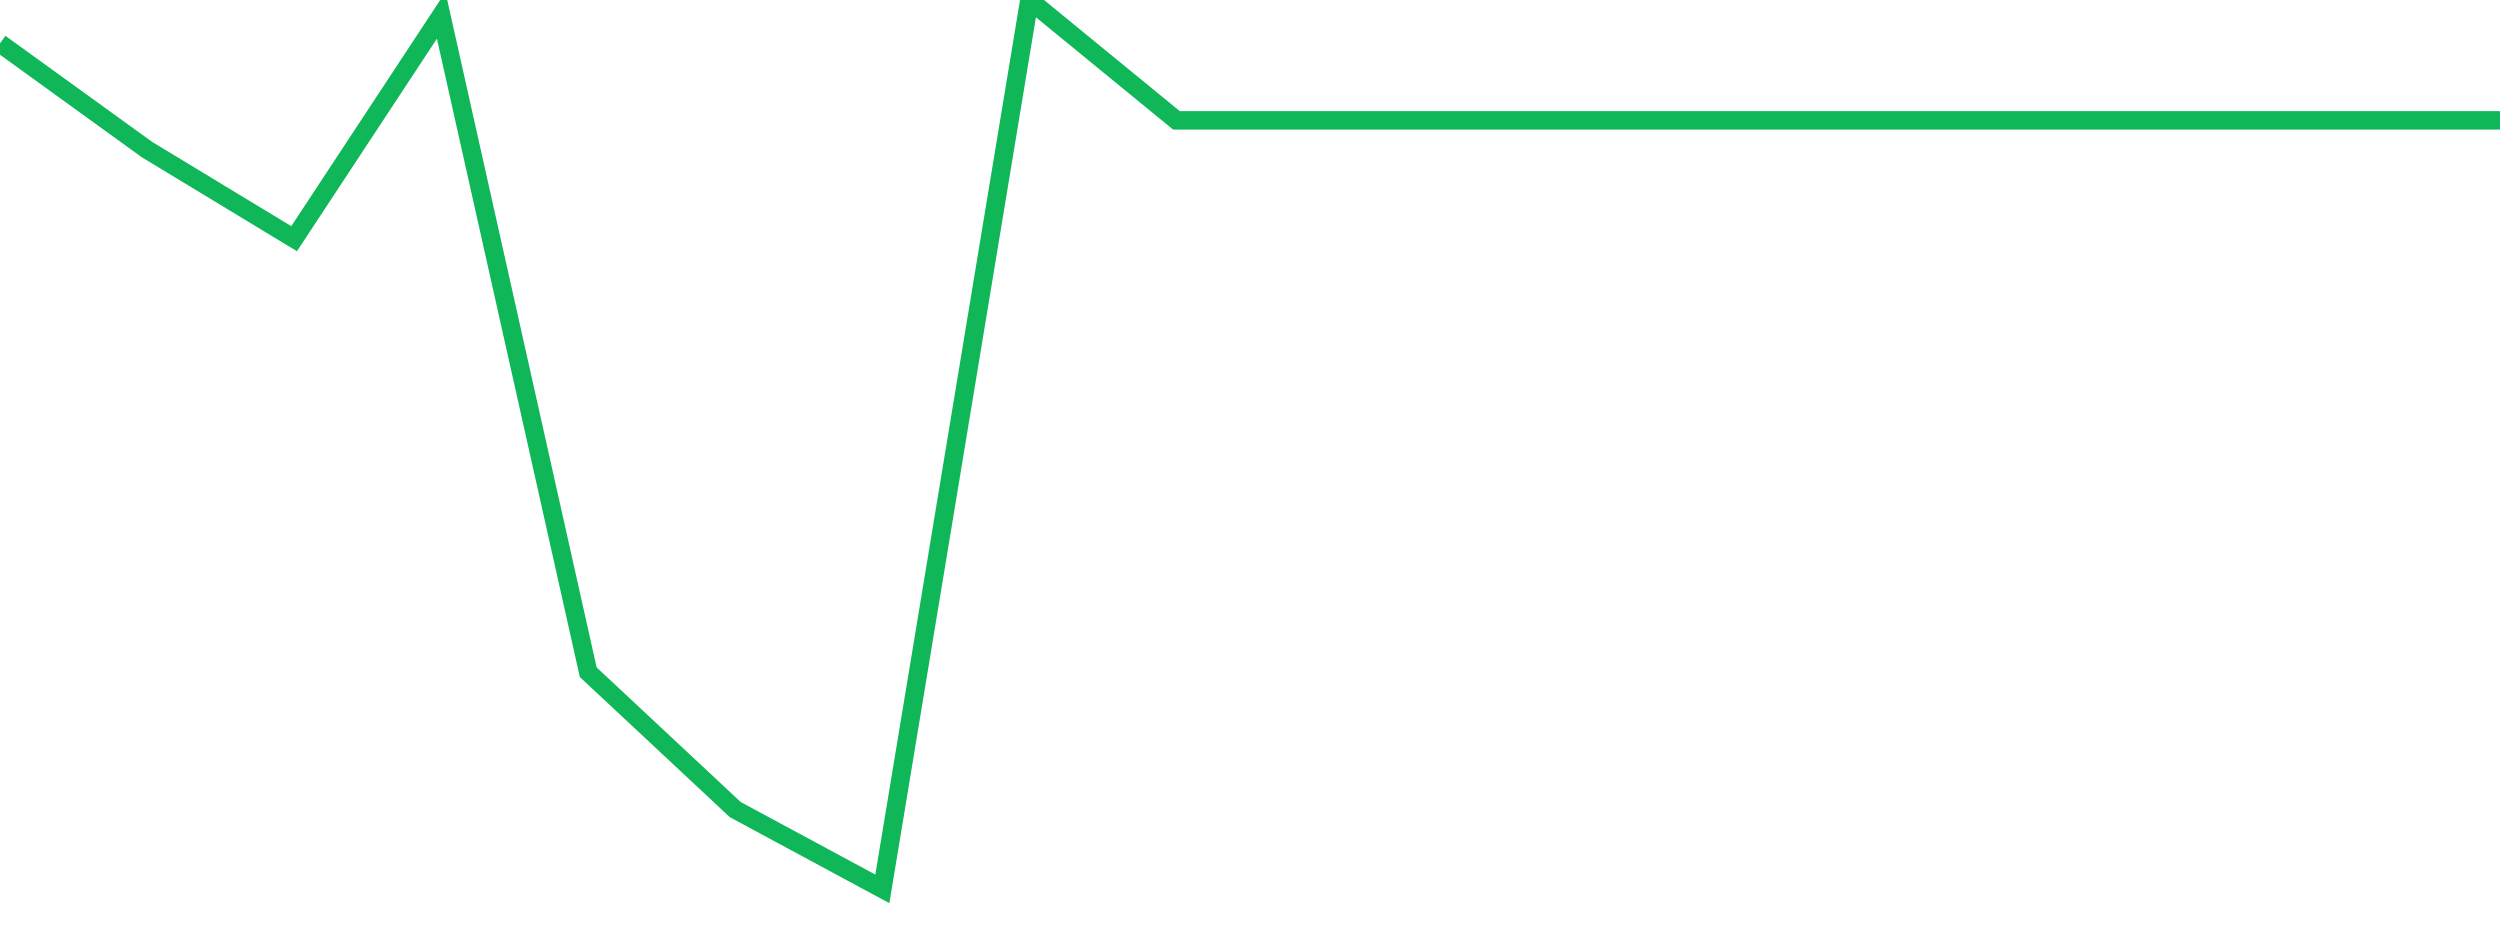 <?xml version="1.0" standalone="no"?>
<!DOCTYPE svg PUBLIC "-//W3C//DTD SVG 1.1//EN" "http://www.w3.org/Graphics/SVG/1.1/DTD/svg11.dtd">
<svg width="135" height="50" viewBox="0 0 135 50" preserveAspectRatio="none" class="sparkline" xmlns="http://www.w3.org/2000/svg"
xmlns:xlink="http://www.w3.org/1999/xlink"><path  class="sparkline--line" d="M 0 2.34 L 0 2.34 L 7.941 8.08 L 15.882 12.89 L 23.824 0.83 L 31.765 36.3 L 39.706 43.72 L 47.647 48 L 55.588 0 L 63.529 6.5 L 71.471 6.5 L 79.412 6.5 L 87.353 6.5 L 95.294 6.5 L 103.235 6.5 L 111.176 6.5 L 119.118 6.5 L 127.059 6.5 L 135 6.5" fill="none" stroke-width="1" stroke="#10b759"></path></svg>